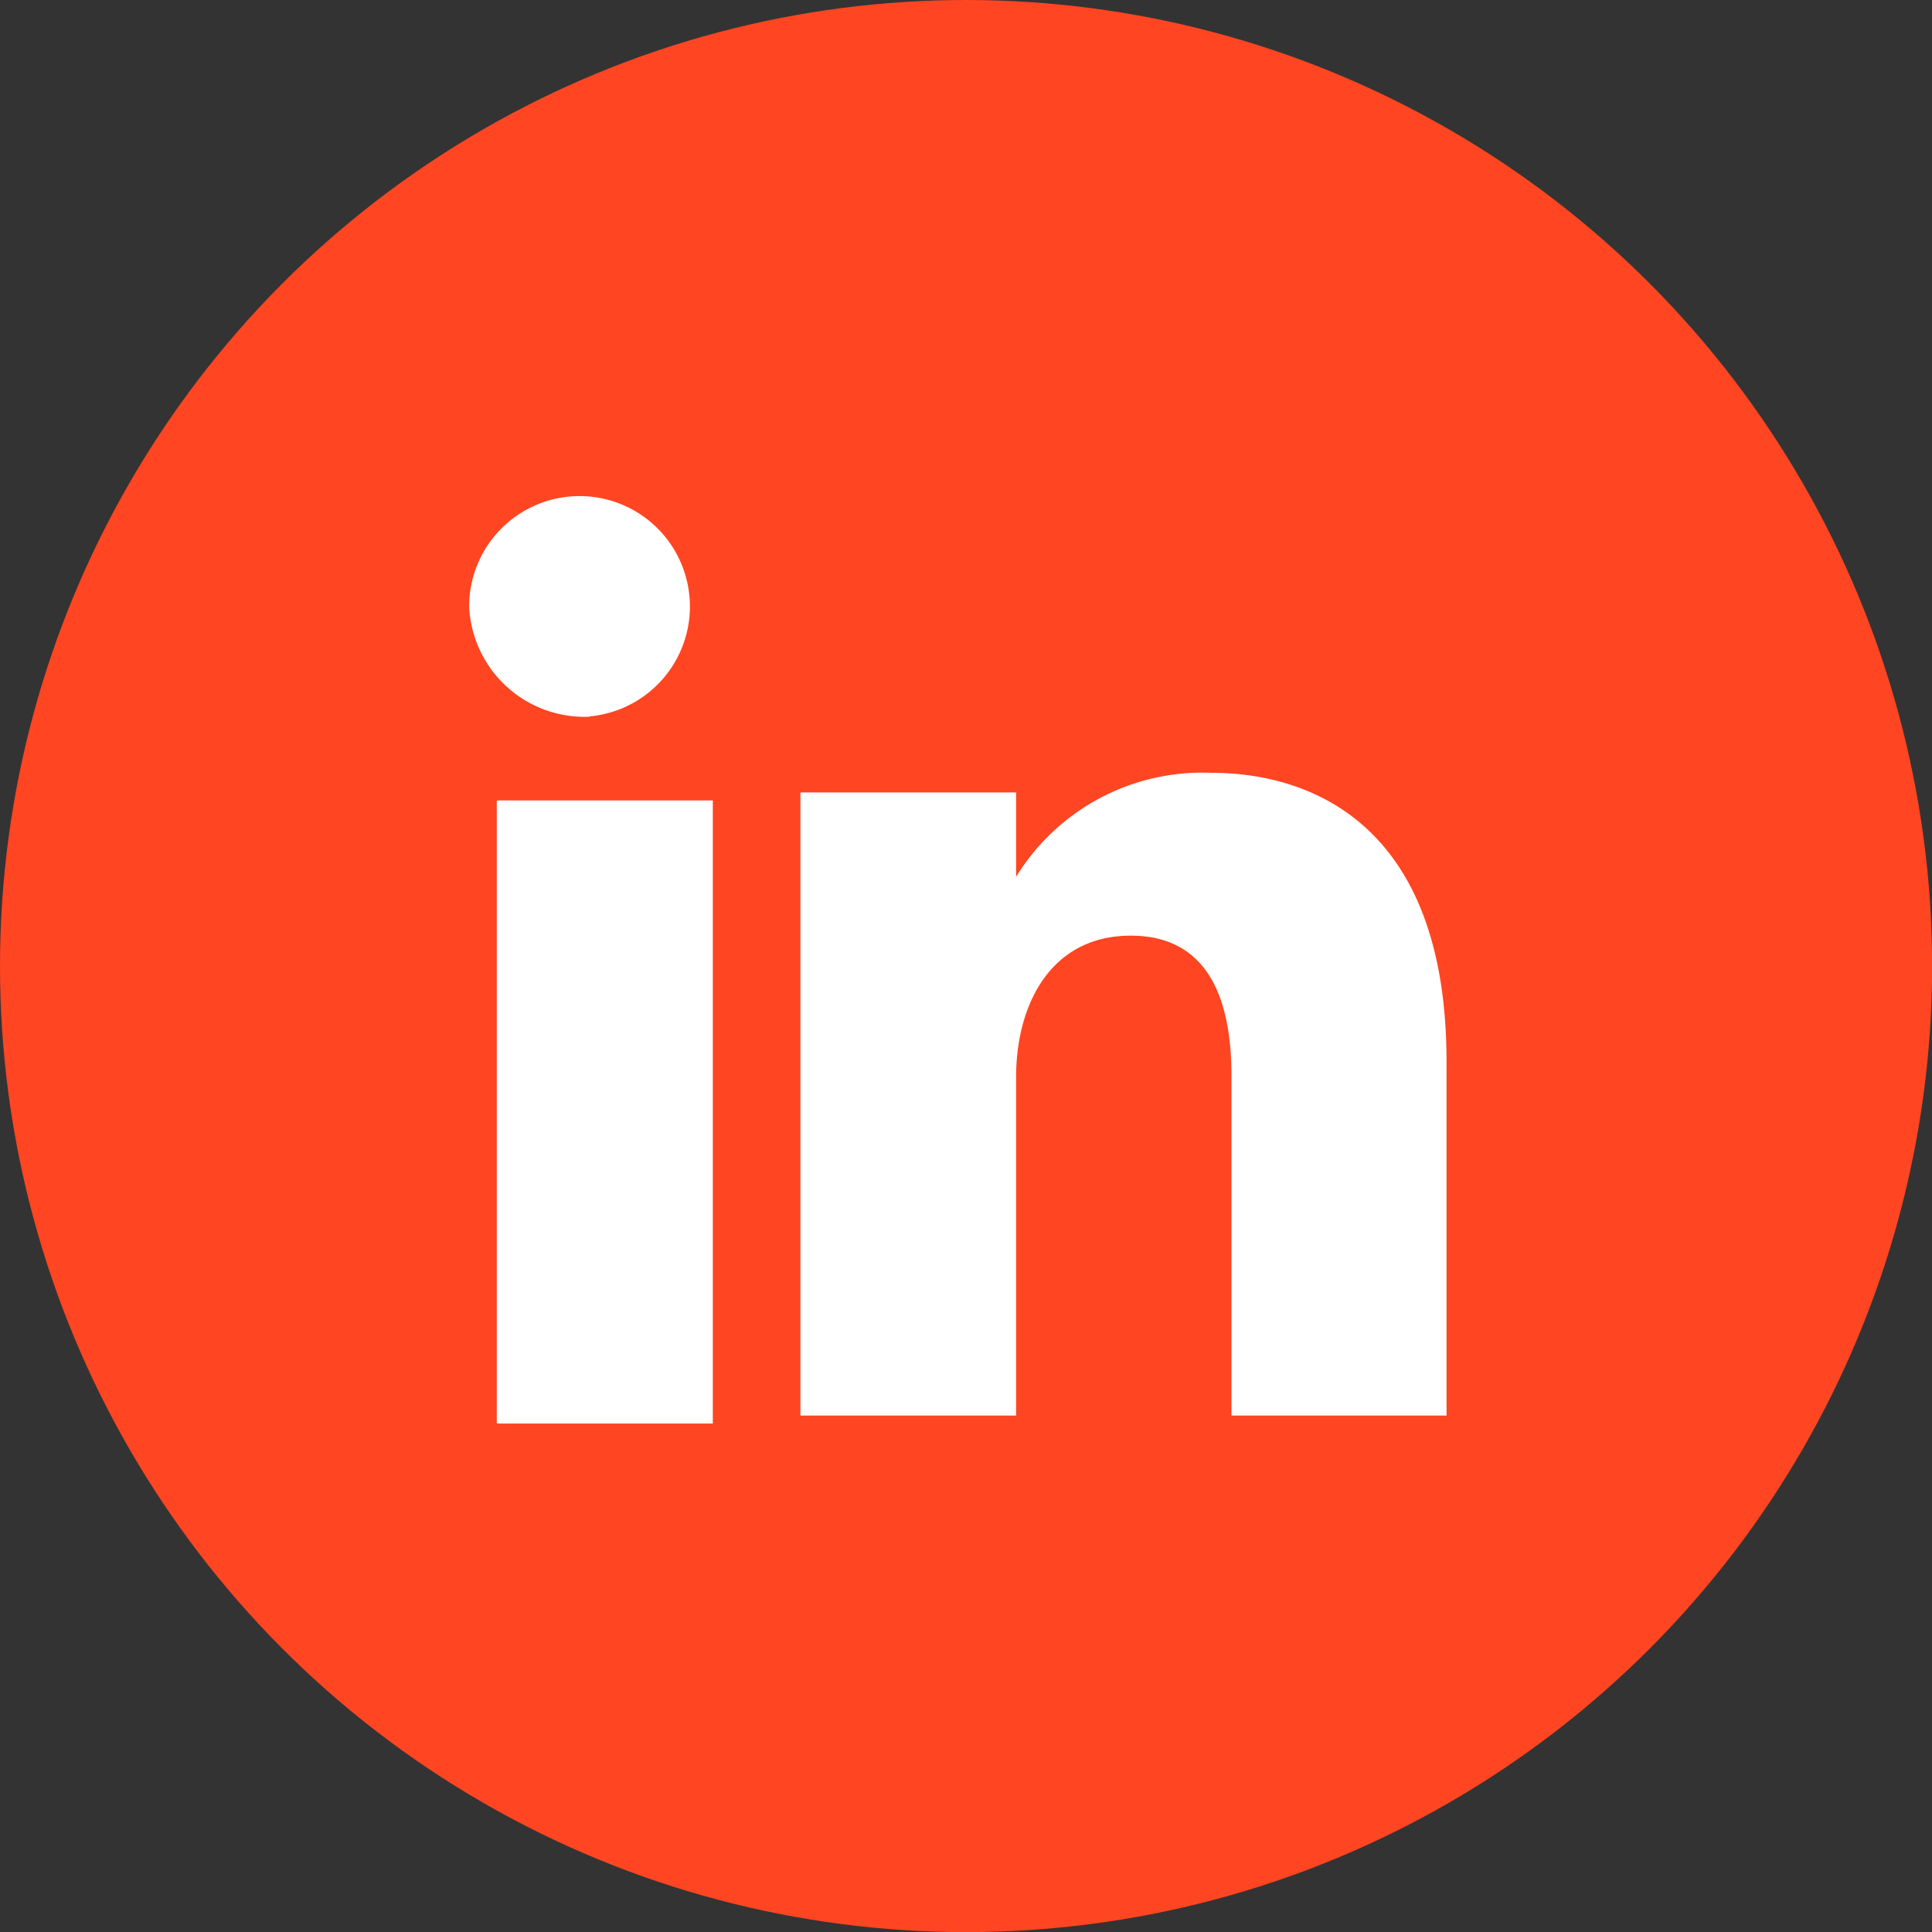 <svg xmlns="http://www.w3.org/2000/svg" width="16.715" height="16.715" viewBox="0 0 16.715 16.715">
  <rect x="0" y="0" width="16.715" height="16.715" fill="#333333" stroke="none"/>
  <g id="social-linkedin-mobile" transform="translate(-40.433 -0.812)">
    <g id="Group_42" data-name="Group 42" transform="translate(40.433 0.812)">
      <ellipse id="Oval-1-Copy-5" cx="8.358" cy="8.358" rx="8.358" ry="8.358" fill="#ff4521"/>
      <path id="Fill-182" d="M18.042,19.9A.955.955,0,1,0,17,18.952a1,1,0,0,0,1.042.951" transform="translate(-12.941 -13.702)" fill="#fff" fill-rule="evenodd"/>
      <path id="Fill-183" d="M18,34.391h1.869V29H18Z" transform="translate(-13.702 -22.075)" fill="#fff" fill-rule="evenodd"/>
      <path id="Fill-184" d="M30.866,30.632c0-.618.293-1.223.992-1.223s.871.6.871,1.208v2.944h1.861V30.5c0-2.129-1.259-2.5-2.033-2.5a1.892,1.892,0,0,0-1.691.9V28.17H29v5.391h1.866Z" transform="translate(-22.075 -21.314)" fill="#fff" fill-rule="evenodd"/>
    </g>
  </g>
</svg>
